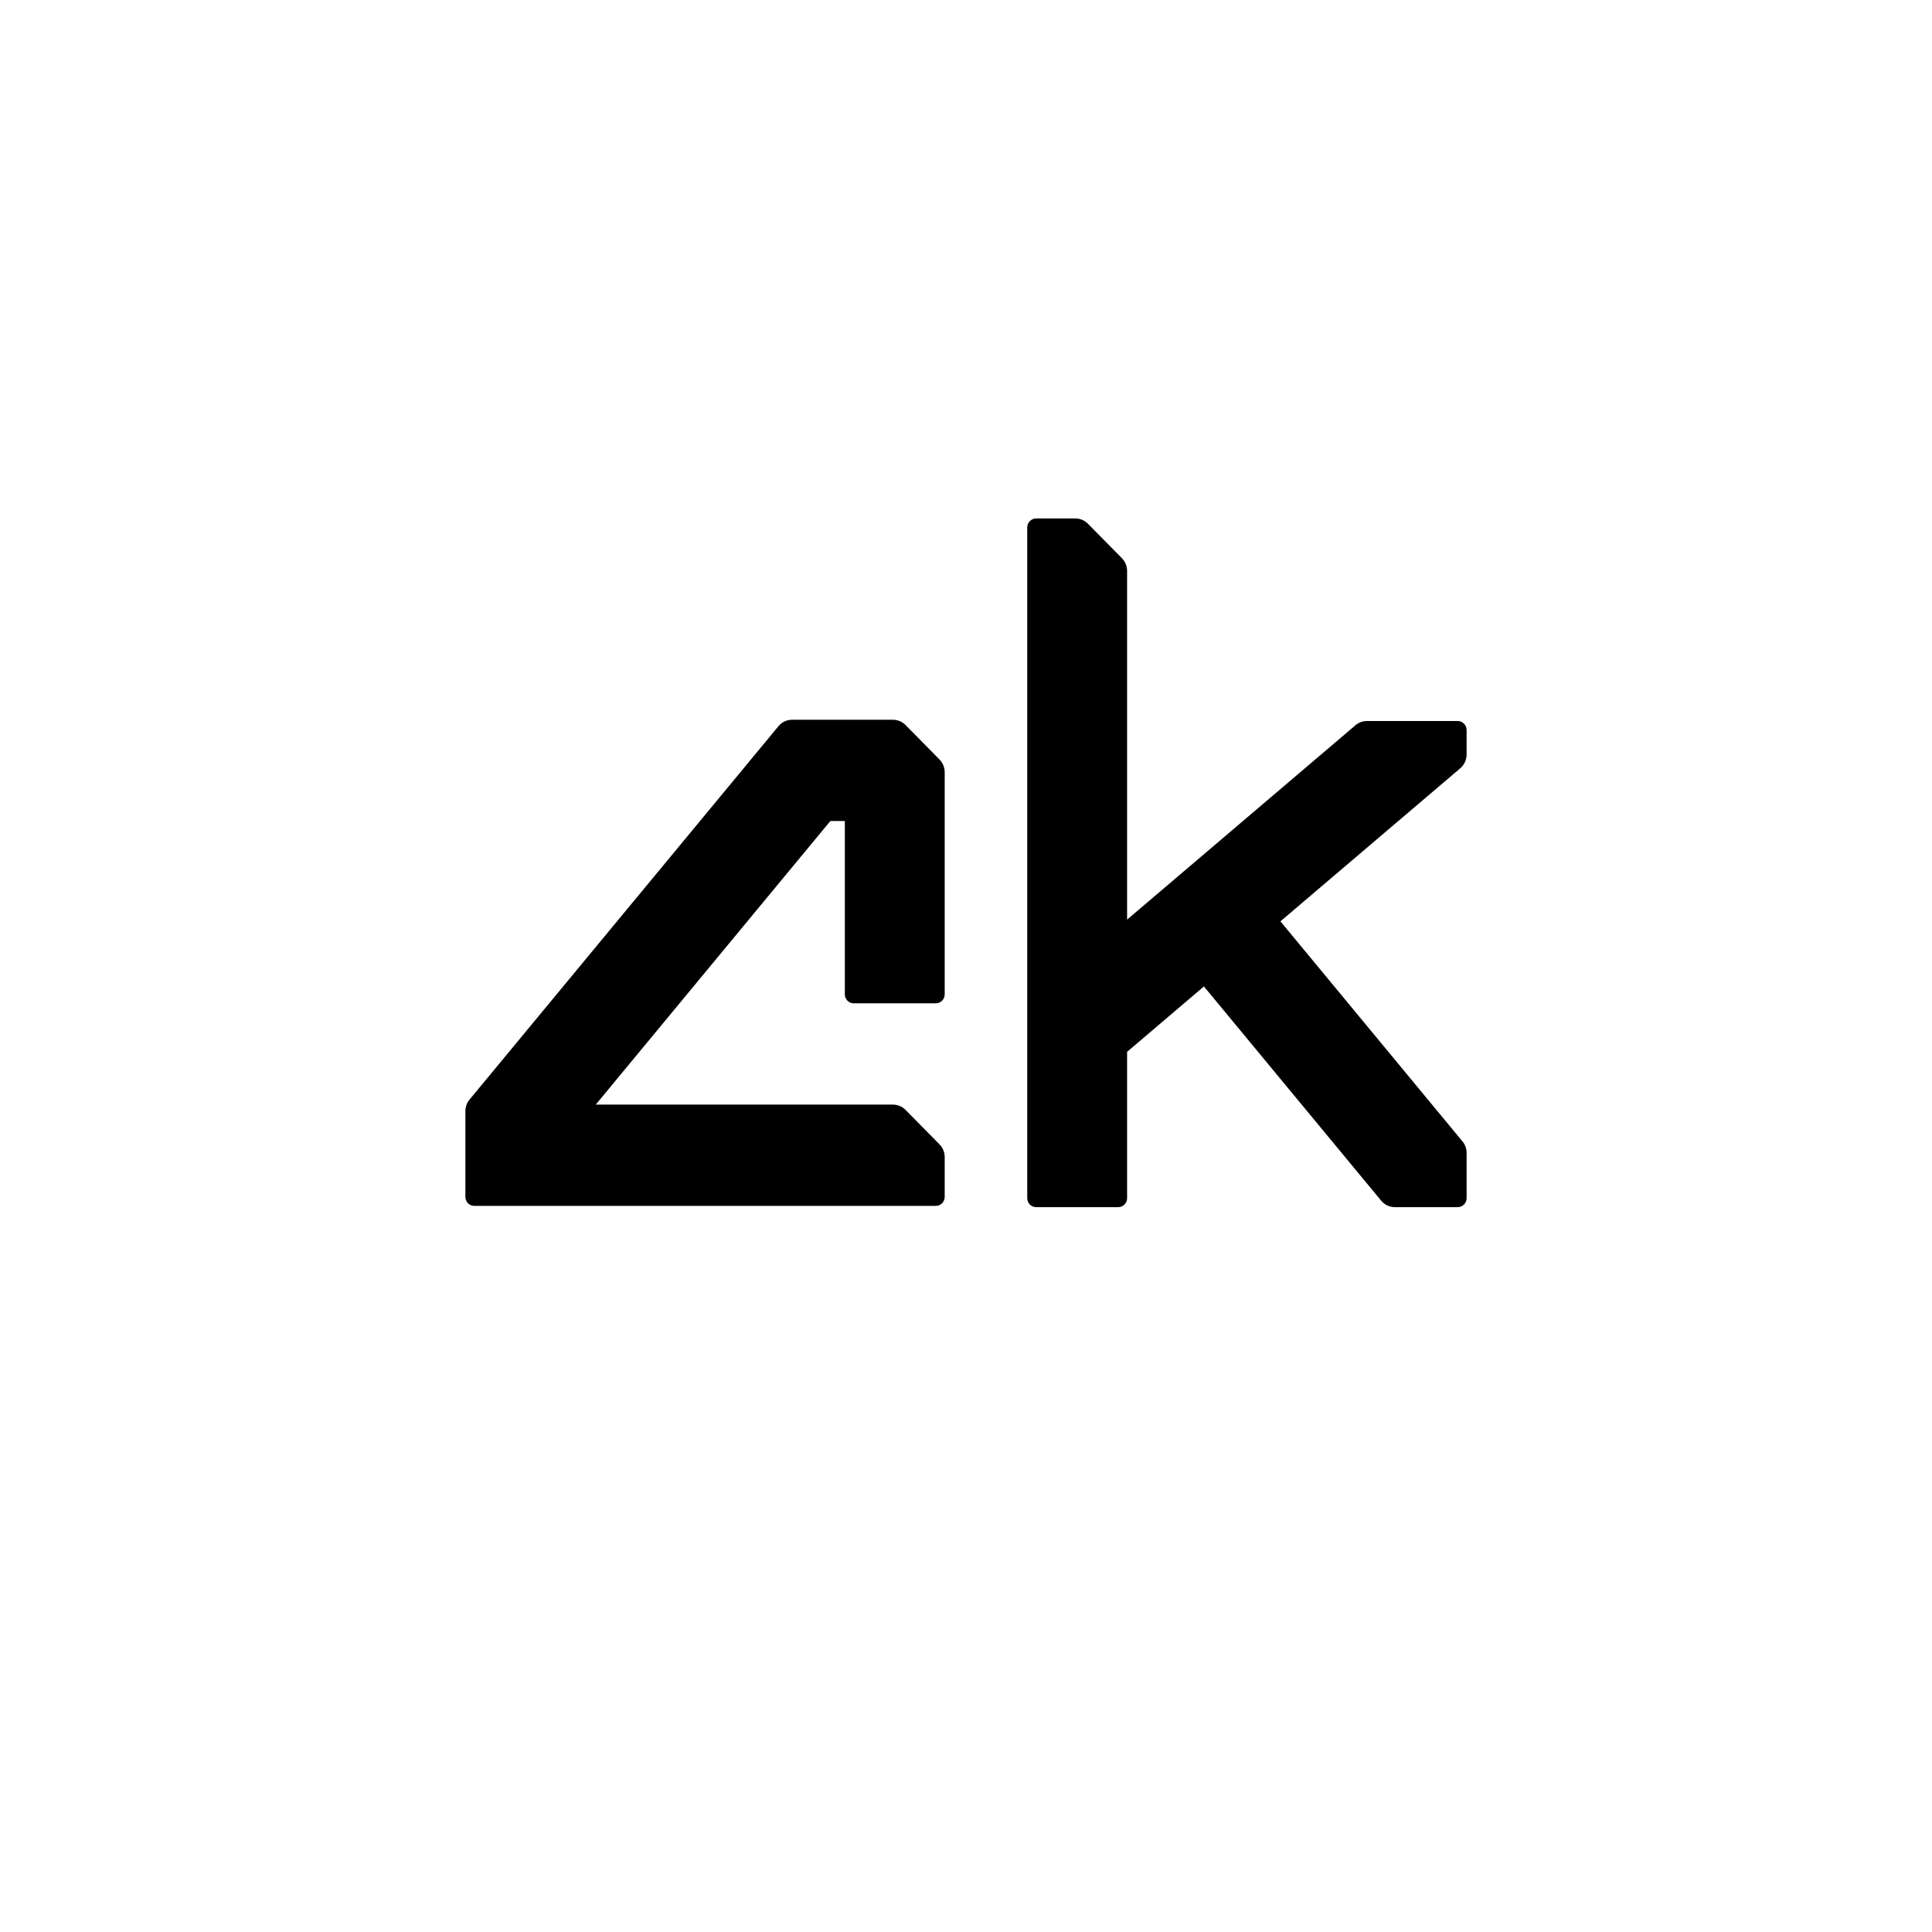 <svg width="395" height="395" viewBox="0 0 395 395" fill="none" xmlns="http://www.w3.org/2000/svg">
<path d="M219.86 106C220.823 106 221.745 106.388 222.427 107.077L229.374 114.123C230.054 114.813 230.436 115.75 230.437 116.727V188.015L277.135 148.273C277.788 147.718 278.615 147.413 279.468 147.413H298.034C299.037 147.413 299.849 148.238 299.849 149.254V154.257C299.849 155.344 299.374 156.378 298.553 157.077H298.554L261.785 188.369L299.001 233.354C299.549 234.016 299.85 234.855 299.85 235.72V244.962C299.85 245.979 299.037 246.803 298.035 246.803H285.17C284.098 246.803 283.08 246.321 282.39 245.488L246.145 201.679L230.437 215.049V244.964C230.436 245.981 229.623 246.803 228.622 246.804H211.835C210.832 246.804 210.021 245.979 210.021 244.964V107.841C210.022 106.825 210.835 106 211.837 106H219.86ZM182.568 147.154C183.532 147.154 184.454 147.542 185.136 148.231L192.082 155.277C192.762 155.967 193.144 156.904 193.145 157.881V203.29C193.144 204.307 192.332 205.13 191.33 205.13H174.544C173.541 205.13 172.73 204.306 172.729 203.29V167.86H169.766L121.802 225.839H182.568C183.532 225.839 184.454 226.226 185.136 226.916L192.082 233.962C192.762 234.652 193.145 235.588 193.145 236.565V244.703C193.145 245.72 192.332 246.544 191.33 246.544H96.965C95.962 246.544 95.15 245.719 95.15 244.703V227.178C95.15 226.313 95.451 225.475 95.999 224.812L159.16 148.469C159.85 147.636 160.867 147.154 161.94 147.154H182.568Z" fill="black"/>
</svg>
